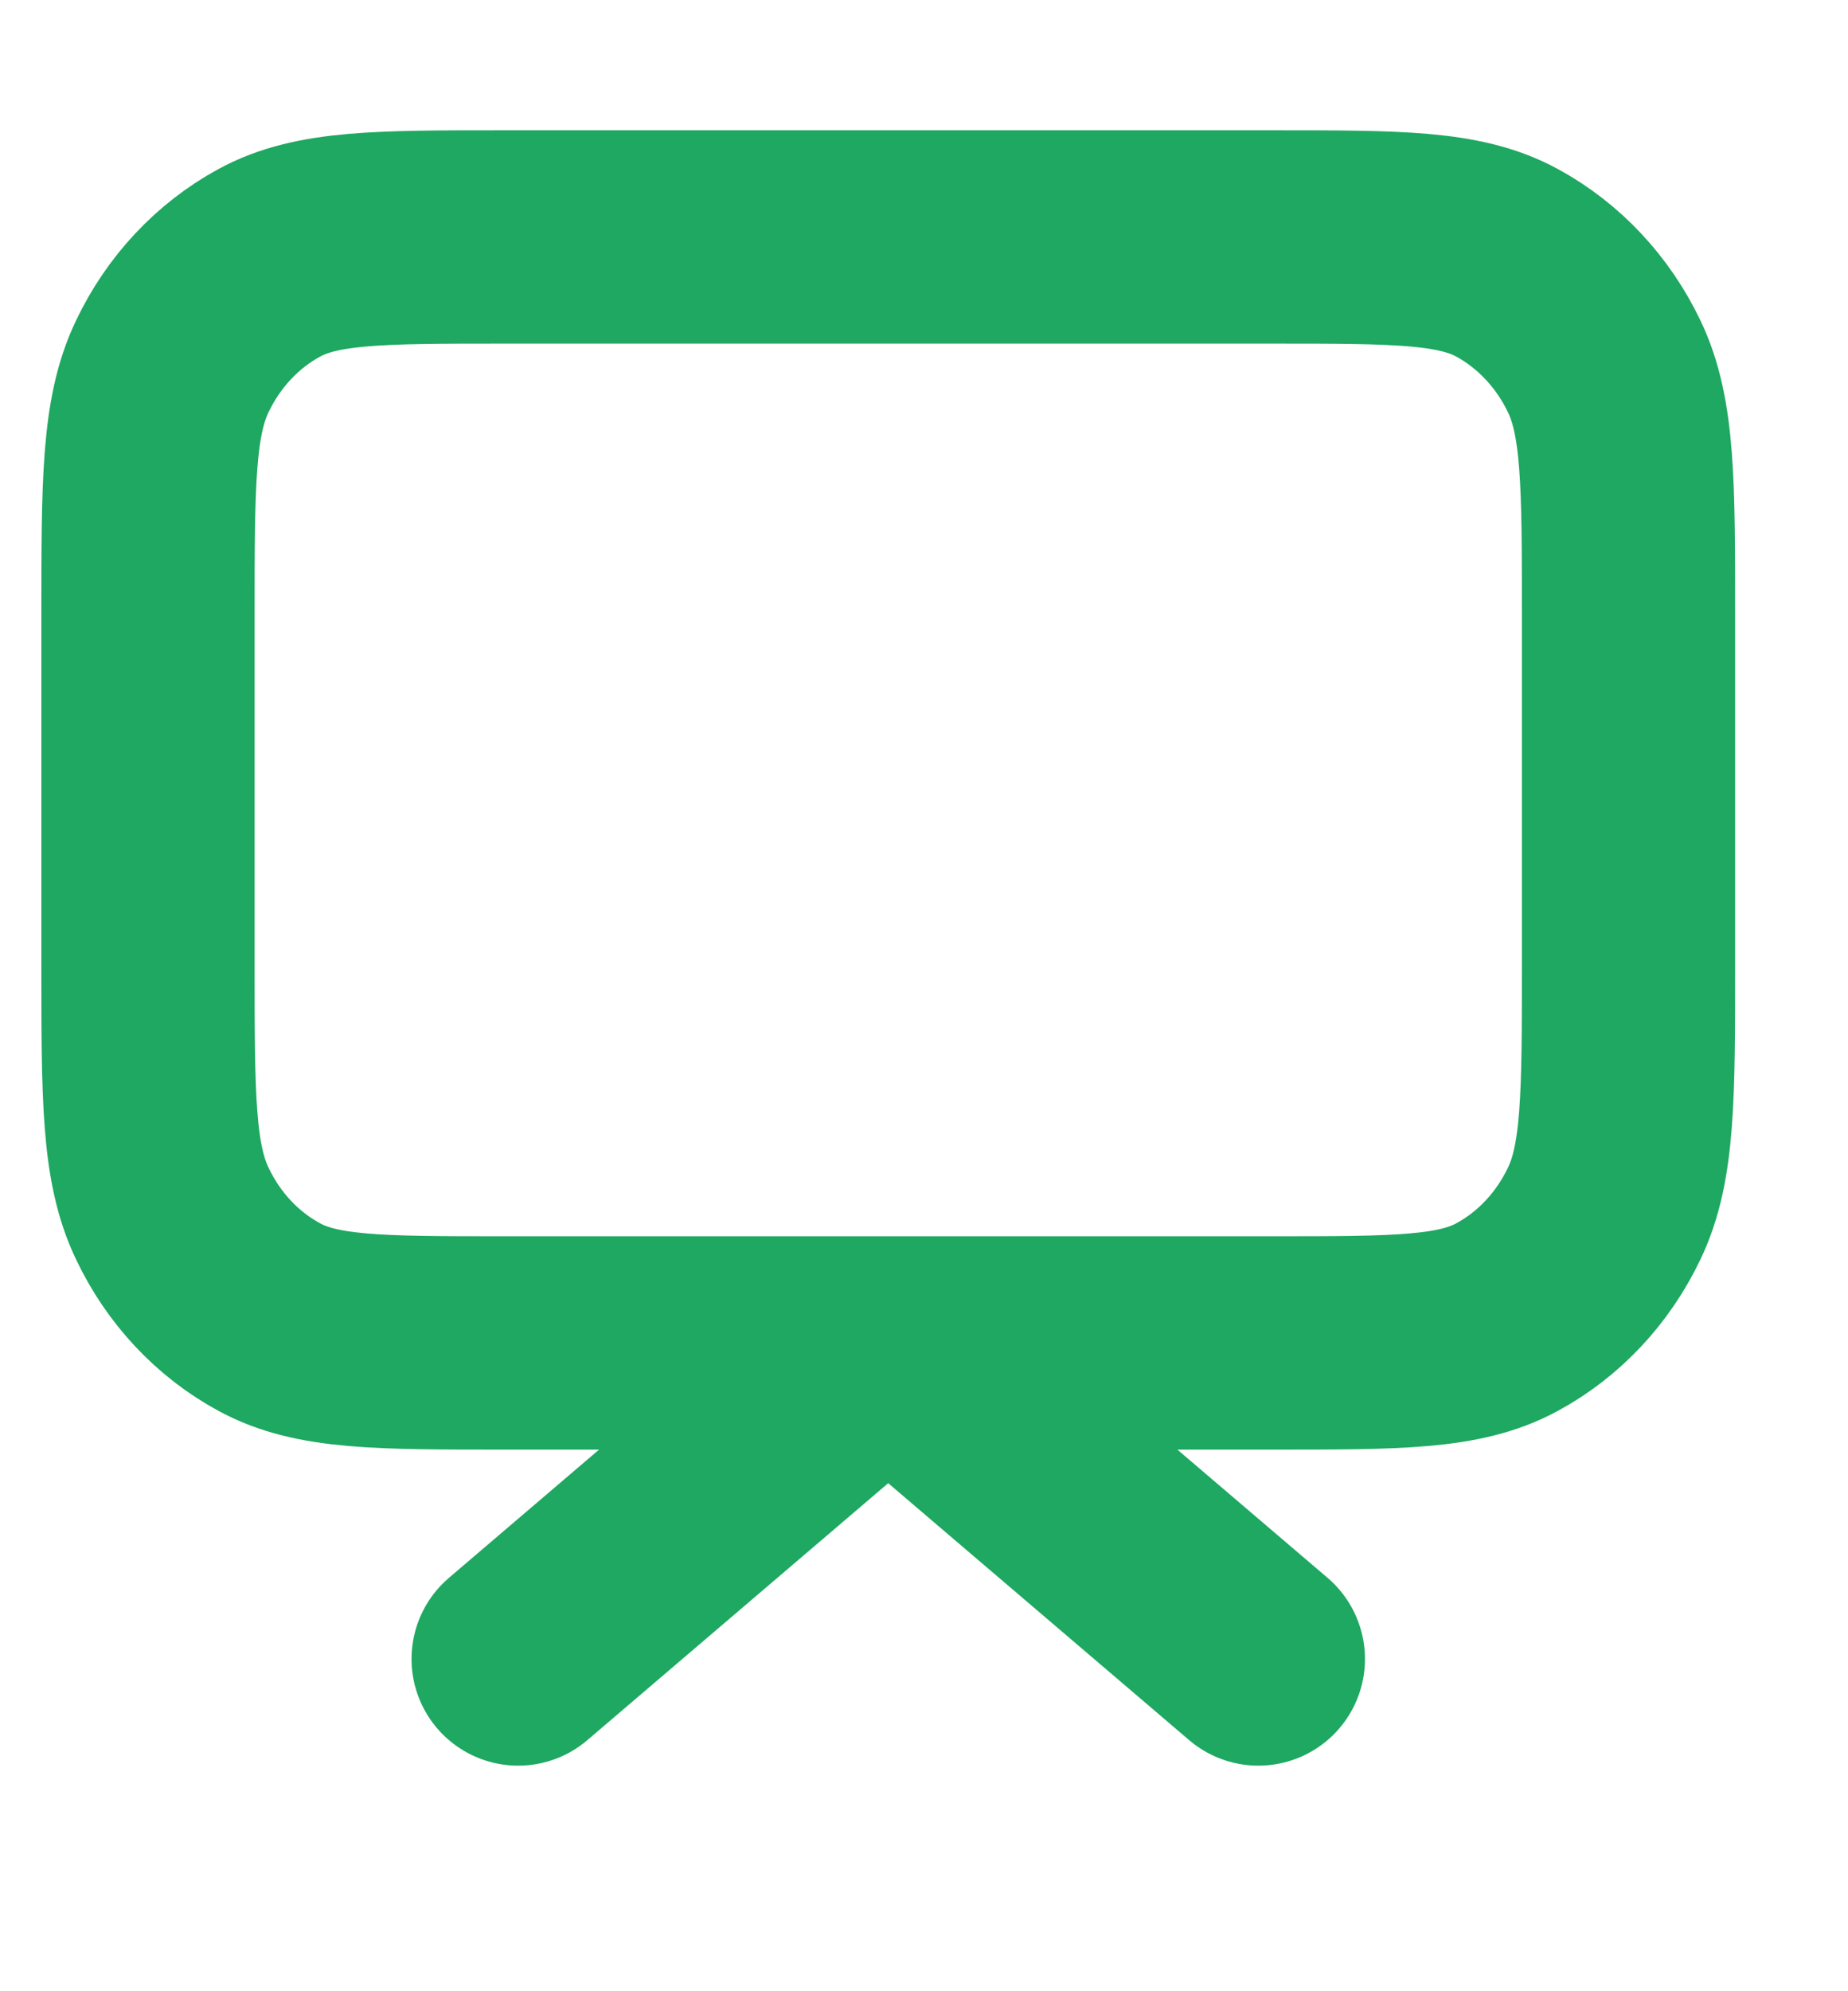 <svg width="13" height="14" viewBox="0 0 13 14" fill="none" xmlns="http://www.w3.org/2000/svg">
<g clip-path="url(#clip0_174_1657)">
<path d="M8.852 11.664L6.248 9.442L3.645 11.664M3.541 9.442H8.956C9.831 9.442 10.268 9.442 10.602 9.26C10.896 9.101 11.135 8.846 11.285 8.532C11.456 8.176 11.456 7.709 11.456 6.776V4.332C11.456 3.399 11.456 2.932 11.285 2.576C11.135 2.263 10.896 2.008 10.602 1.848C10.268 1.666 9.831 1.666 8.956 1.666H3.541C2.666 1.666 2.228 1.666 1.894 1.848C1.6 2.008 1.361 2.263 1.212 2.576C1.041 2.932 1.041 3.399 1.041 4.332V6.776C1.041 7.709 1.041 8.176 1.212 8.532C1.361 8.846 1.6 9.101 1.894 9.26C2.228 9.442 2.666 9.442 3.541 9.442Z" stroke="#1EA861" stroke-width="1.5" stroke-linecap="round" stroke-linejoin="round"/>
</g>
<defs>
<clipPath id="clip0_174_1657">
<rect width="12.497" height="13.33" fill="white"/>
</clipPath>
</defs>
</svg>
